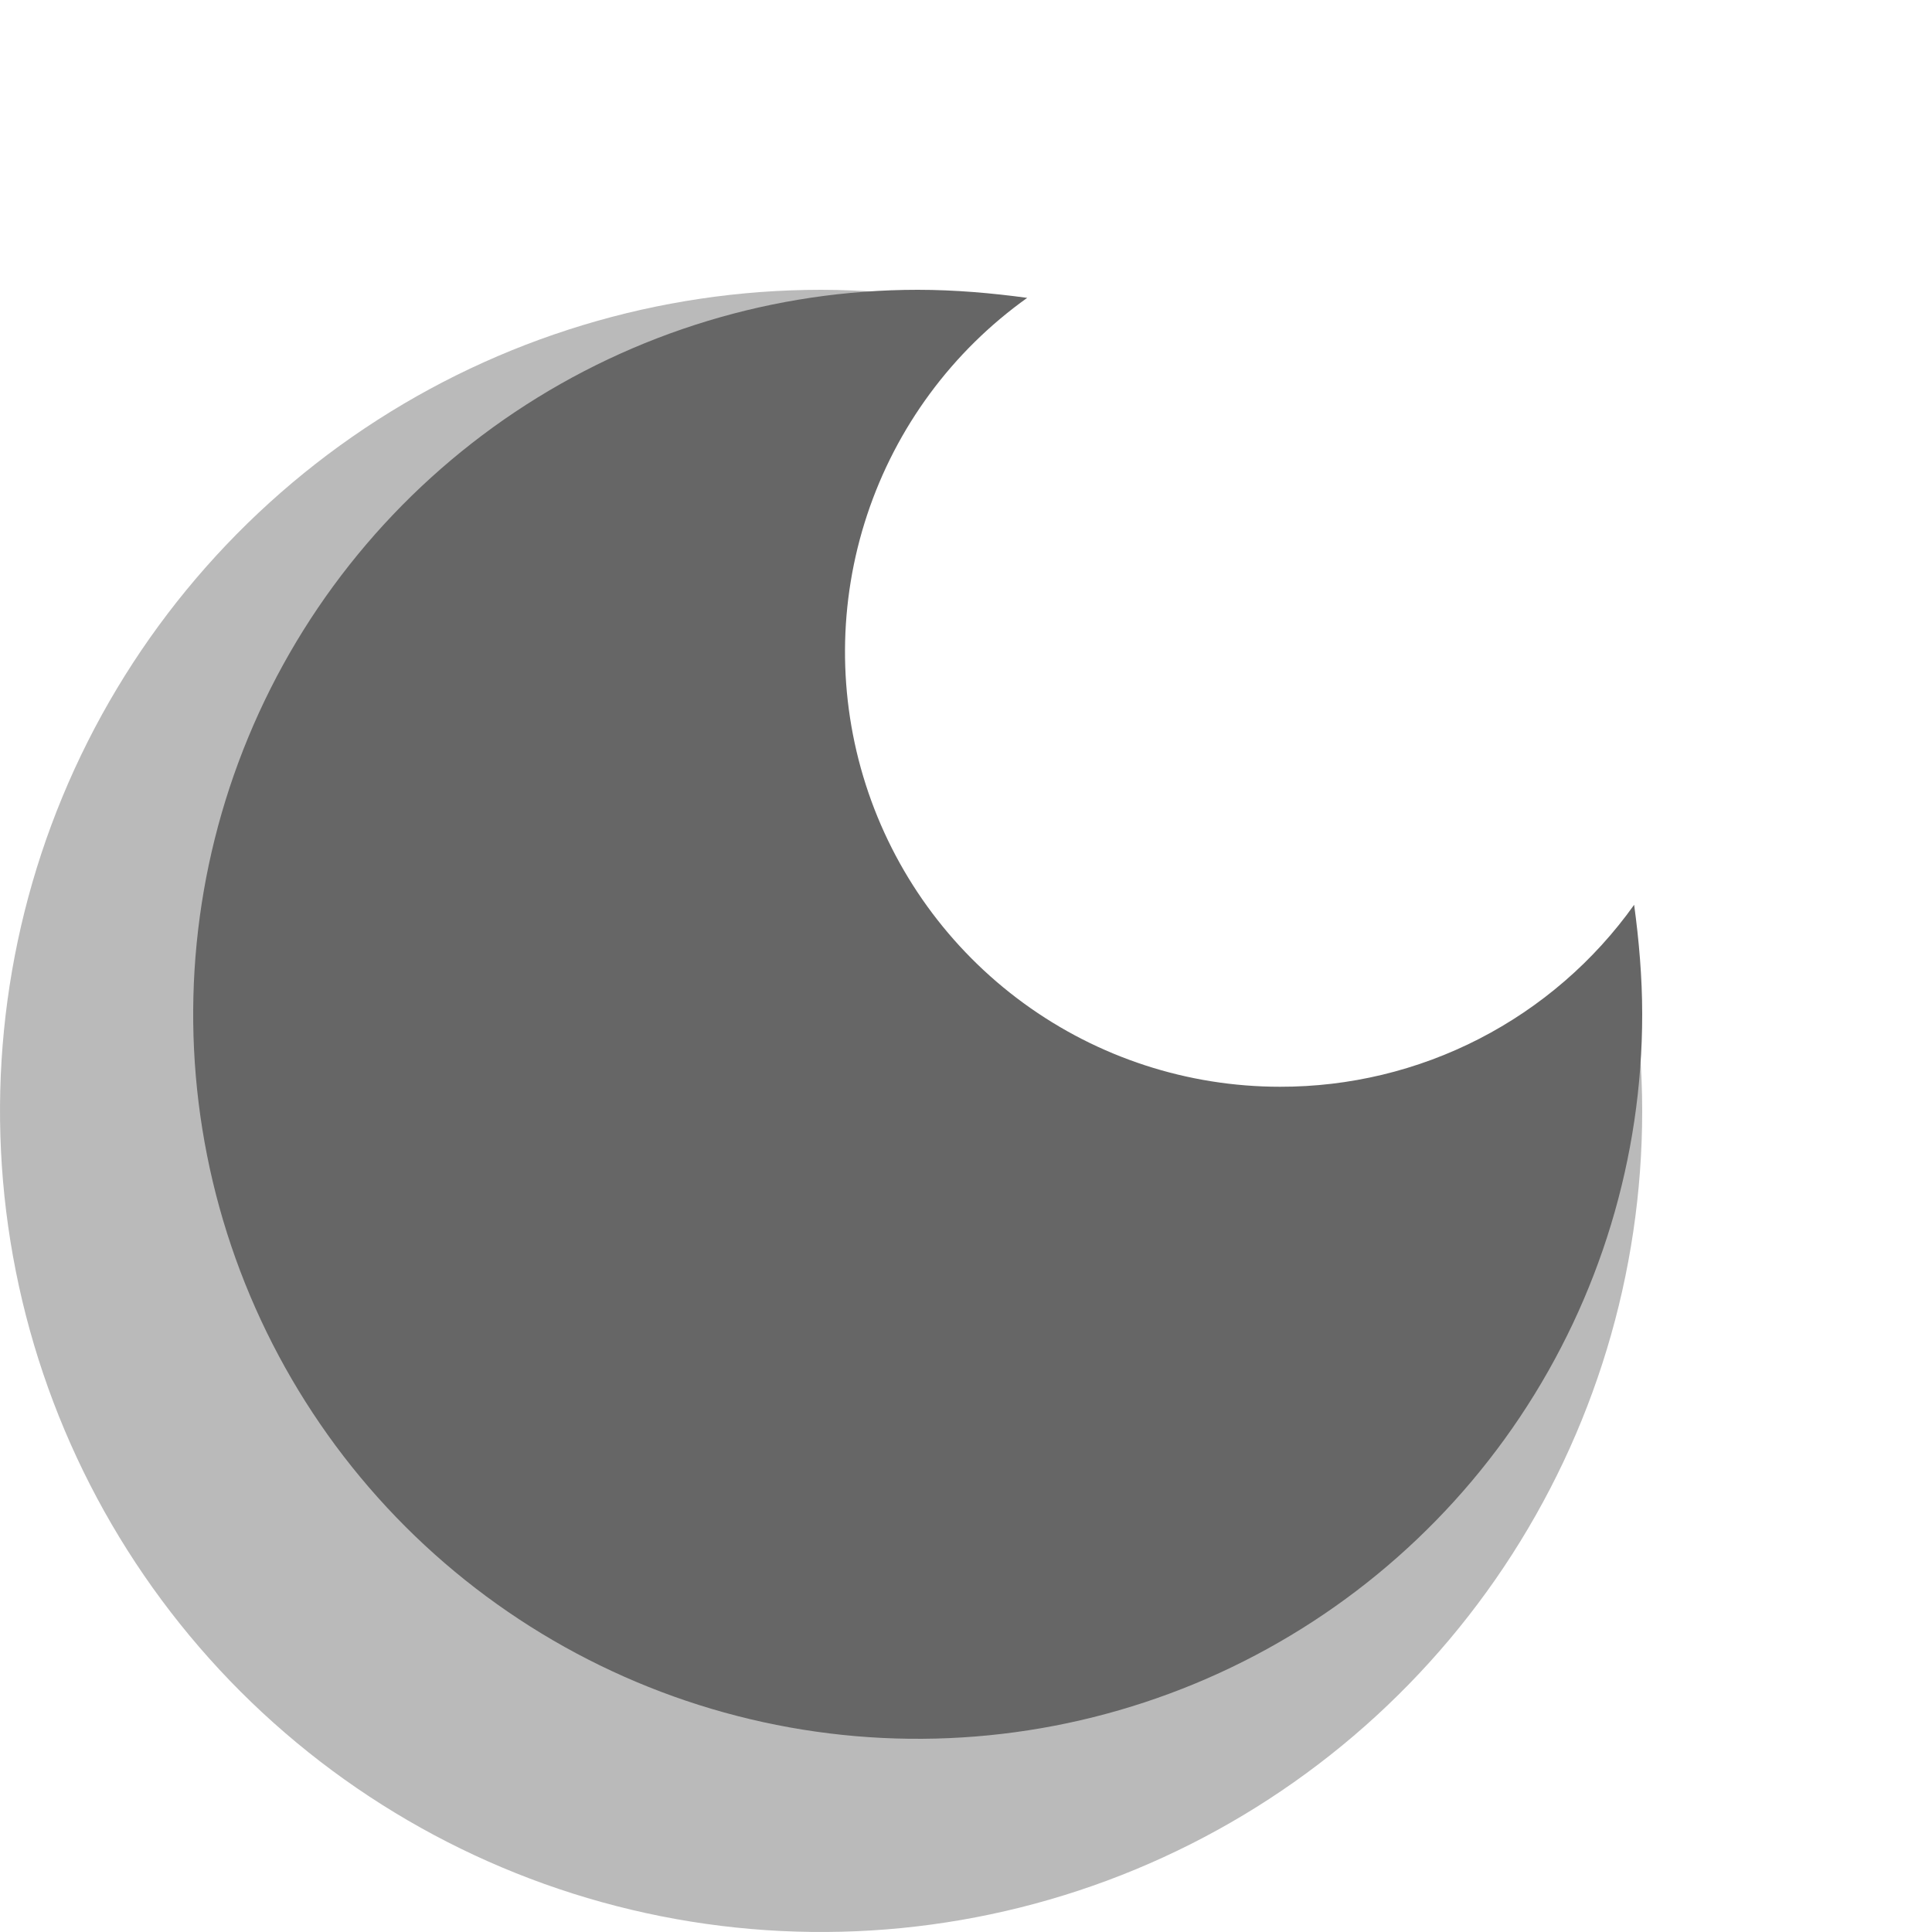 <svg width="40" height="40" viewBox="0 0 40 40" fill="none" xmlns="http://www.w3.org/2000/svg">
<path d="M17 6C13.638 6 10.351 6.997 7.555 8.865C4.76 10.733 2.581 13.388 1.294 16.494C0.007 19.601 -0.329 23.019 0.327 26.317C0.983 29.614 2.602 32.643 4.979 35.021C7.357 37.398 10.386 39.017 13.684 39.673C16.981 40.329 20.399 39.993 23.506 38.706C26.612 37.419 29.267 35.24 31.135 32.445C33.003 29.649 34 26.362 34 23C34 22.131 33.924 21.262 33.811 20.431C32.867 21.755 31.62 22.833 30.174 23.575C28.728 24.318 27.125 24.704 25.5 24.7C23.338 24.7 21.231 24.013 19.484 22.739C17.737 21.464 16.441 19.668 15.781 17.608C15.121 15.549 15.132 13.334 15.813 11.281C16.494 9.229 17.809 7.446 19.569 6.189C18.738 6.076 17.869 6 17 6Z" fill="#BABABA"/>
<path d="M19 6C16.033 6 13.133 6.88 10.666 8.528C8.2 10.176 6.277 12.519 5.142 15.26C4.006 18.001 3.709 21.017 4.288 23.926C4.867 26.836 6.296 29.509 8.393 31.607C10.491 33.704 13.164 35.133 16.074 35.712C18.983 36.291 21.999 35.993 24.74 34.858C27.481 33.723 29.824 31.8 31.472 29.334C33.12 26.867 34 23.967 34 21C34 20.233 33.933 19.467 33.833 18.733C33.001 19.901 31.9 20.852 30.624 21.508C29.349 22.163 27.934 22.503 26.5 22.5C24.592 22.5 22.733 21.894 21.192 20.769C19.651 19.645 18.506 18.06 17.924 16.243C17.342 14.426 17.352 12.471 17.953 10.66C18.553 8.849 19.714 7.275 21.267 6.167C20.533 6.067 19.767 6 19 6Z" fill="#666666"/>
</svg>
